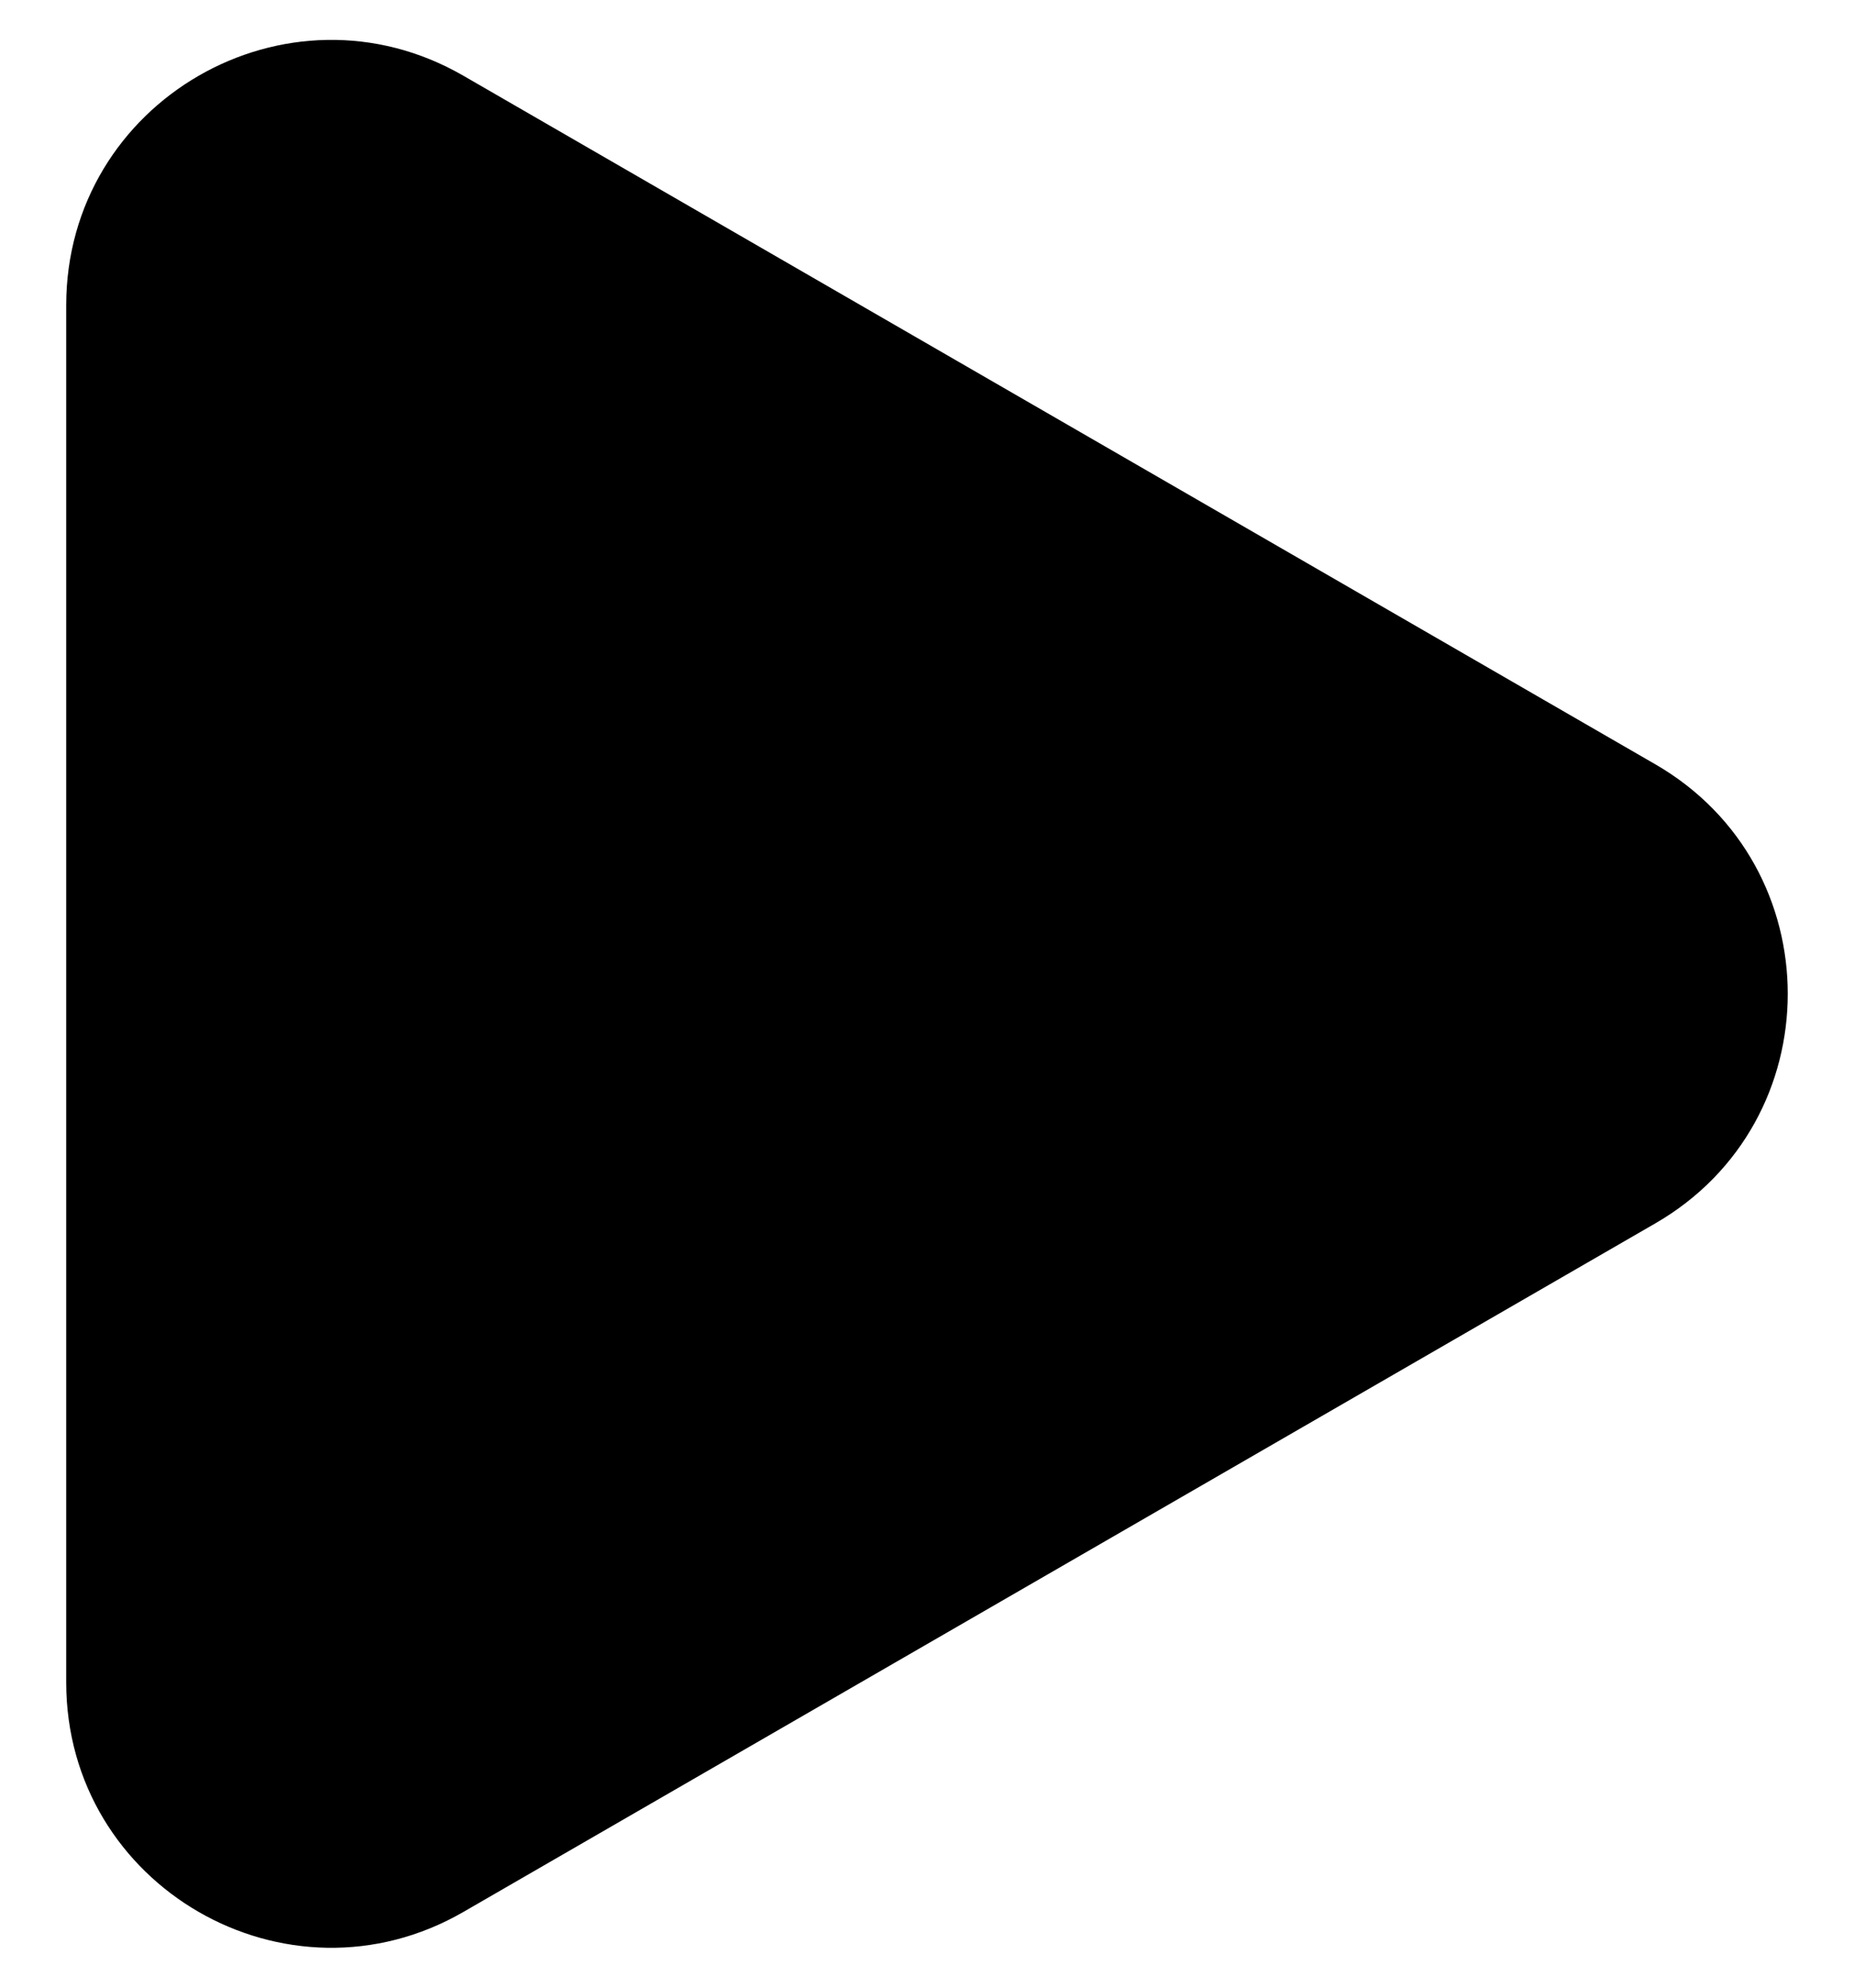 <svg width="14" height="15" viewBox="0 0 14 15" fill="none" xmlns="http://www.w3.org/2000/svg">
<path d="M12.5 9.232C13.833 8.462 13.833 6.538 12.5 5.768L3.5 0.572C2.167 -0.198 0.5 0.764 0.5 2.304L0.5 12.696C0.5 14.236 2.167 15.198 3.5 14.428L12.5 9.232Z" fill="black"/>
</svg>
